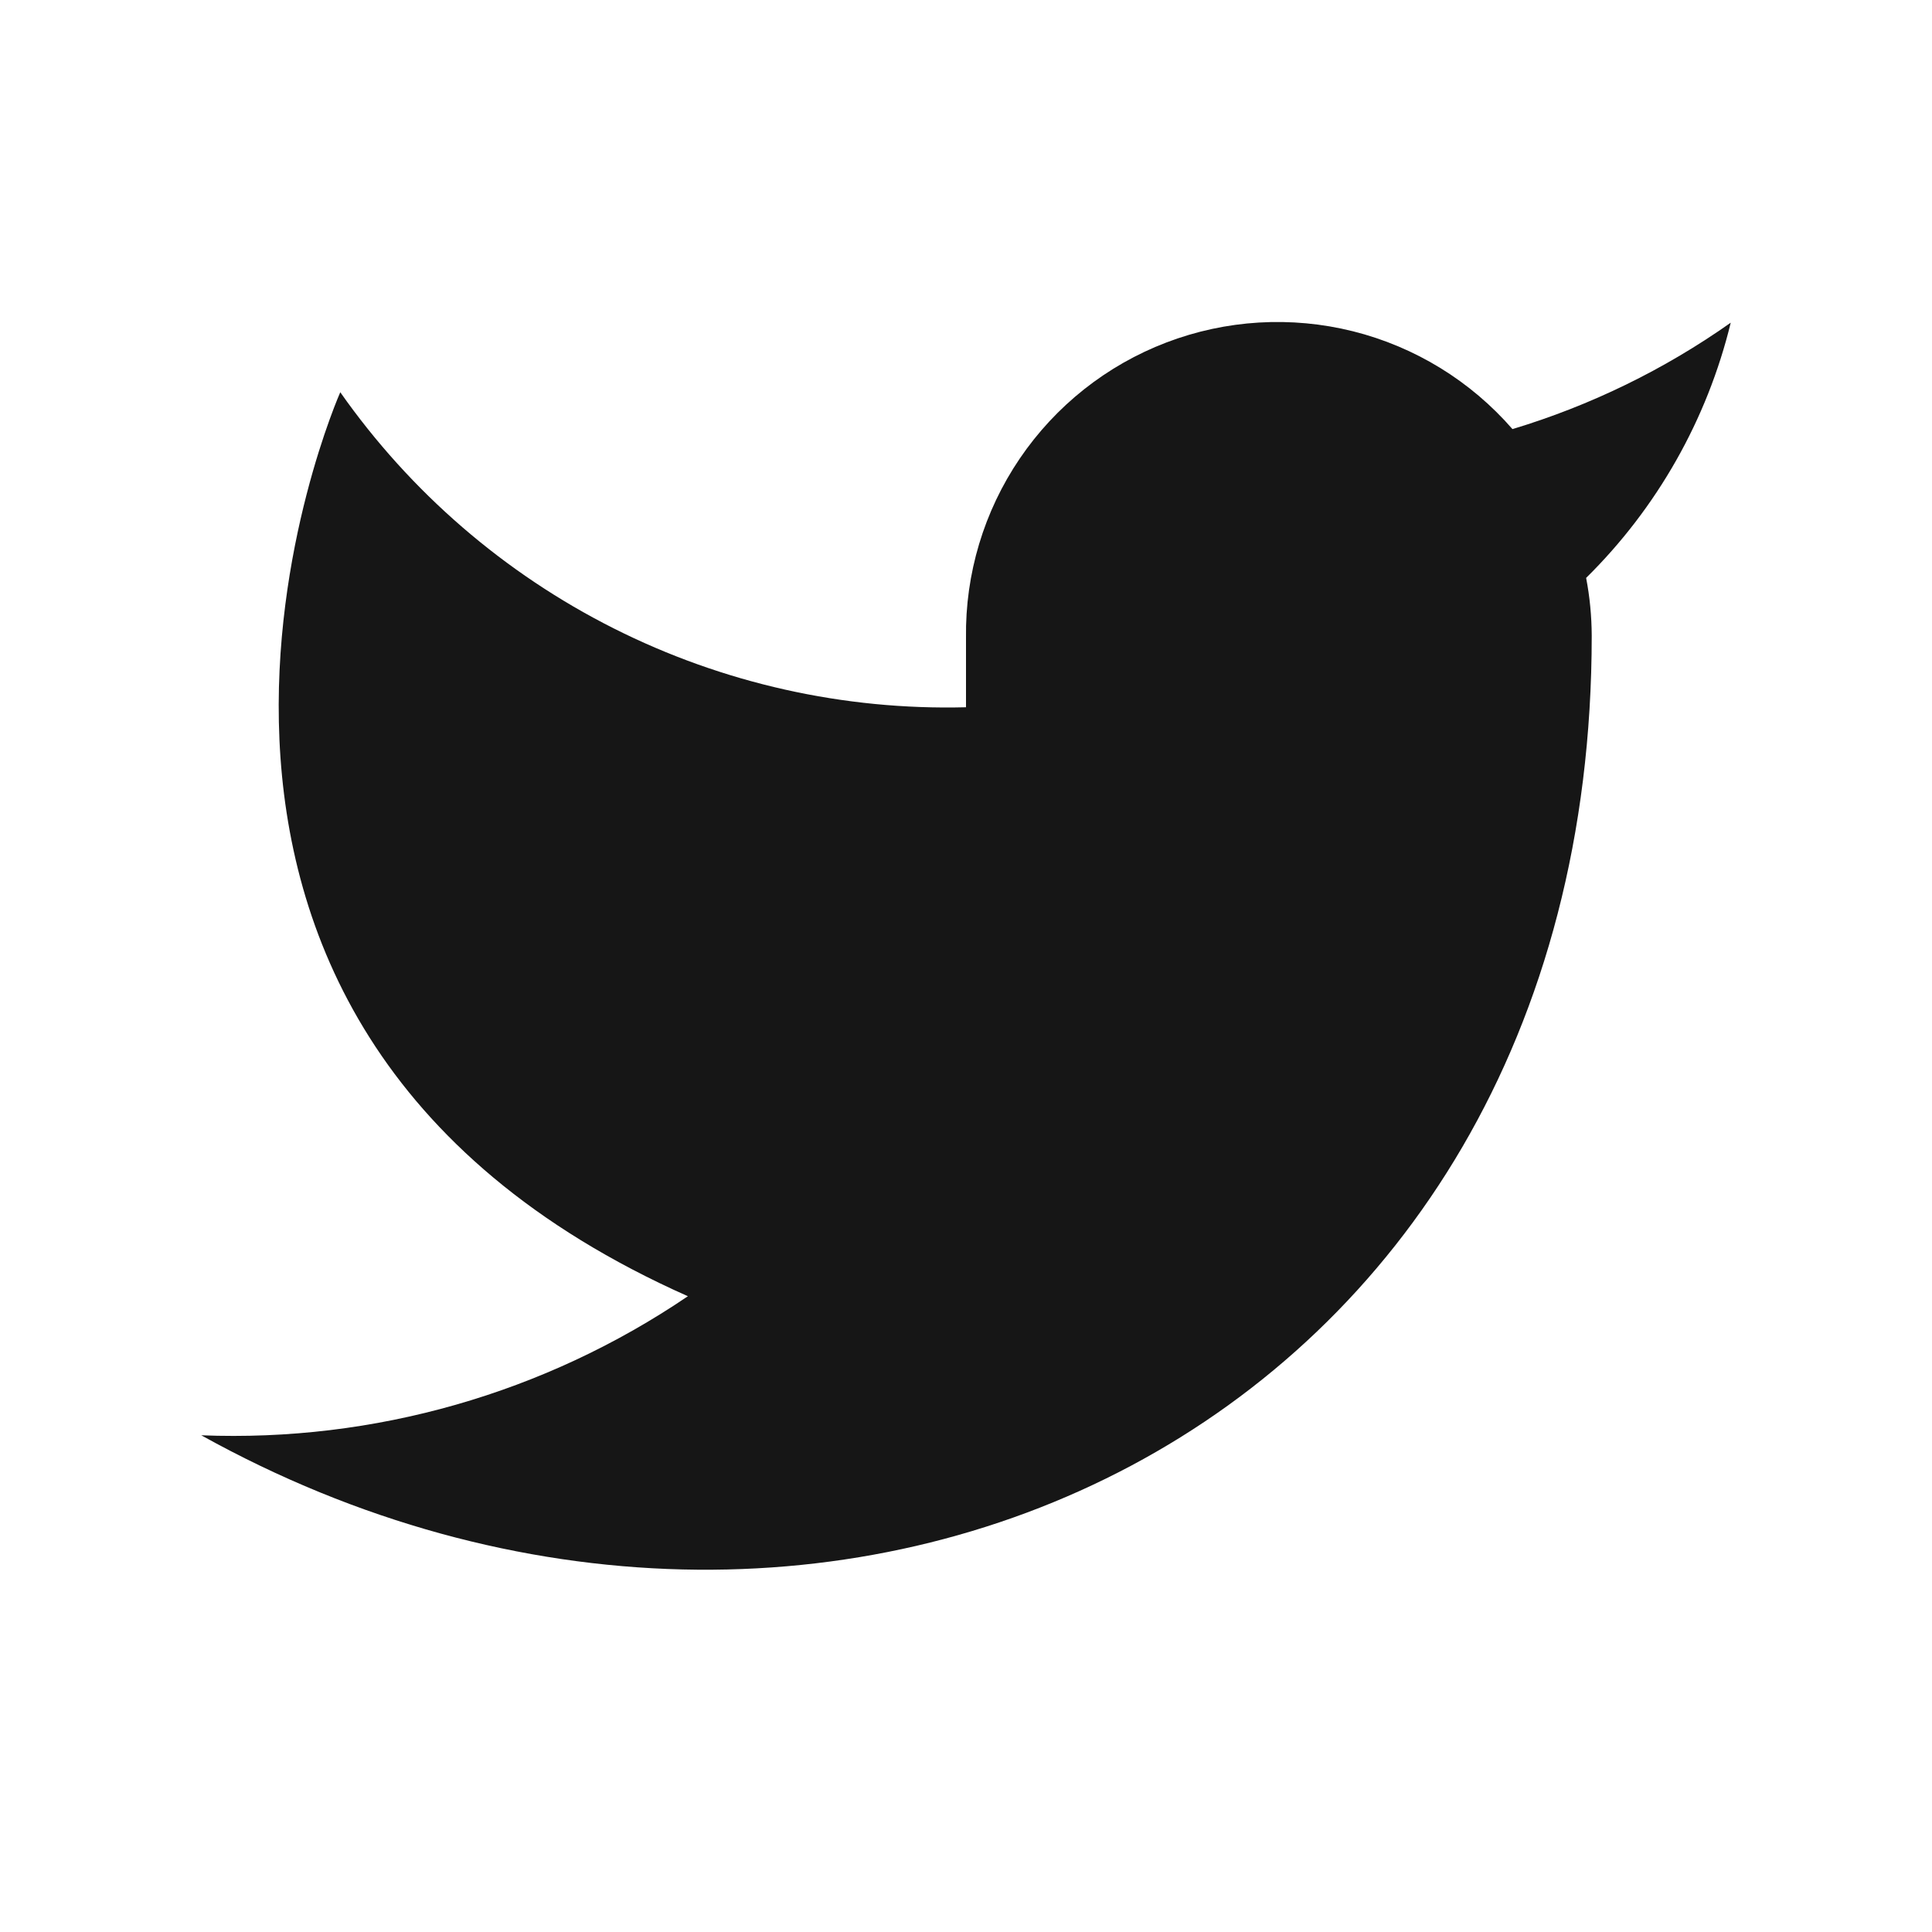 <svg width="40" height="40" viewBox="0 0 40 40" fill="none" xmlns="http://www.w3.org/2000/svg">
<path d="M35.833 6.681C34.455 7.653 32.929 8.397 31.314 8.884C30.447 7.887 29.295 7.18 28.013 6.859C26.732 6.539 25.383 6.619 24.148 7.091C22.914 7.562 21.855 8.401 21.113 9.494C20.371 10.587 19.982 11.882 20 13.203V14.643C17.47 14.708 14.964 14.147 12.704 13.009C10.444 11.871 8.5 10.192 7.045 8.121C7.045 8.121 1.288 21.078 14.242 26.837C11.278 28.849 7.747 29.858 4.167 29.716C17.121 36.914 32.955 29.716 32.955 13.16C32.953 12.759 32.915 12.358 32.839 11.965C34.308 10.516 35.345 8.686 35.833 6.681Z" fill="#161616"/>
</svg>
